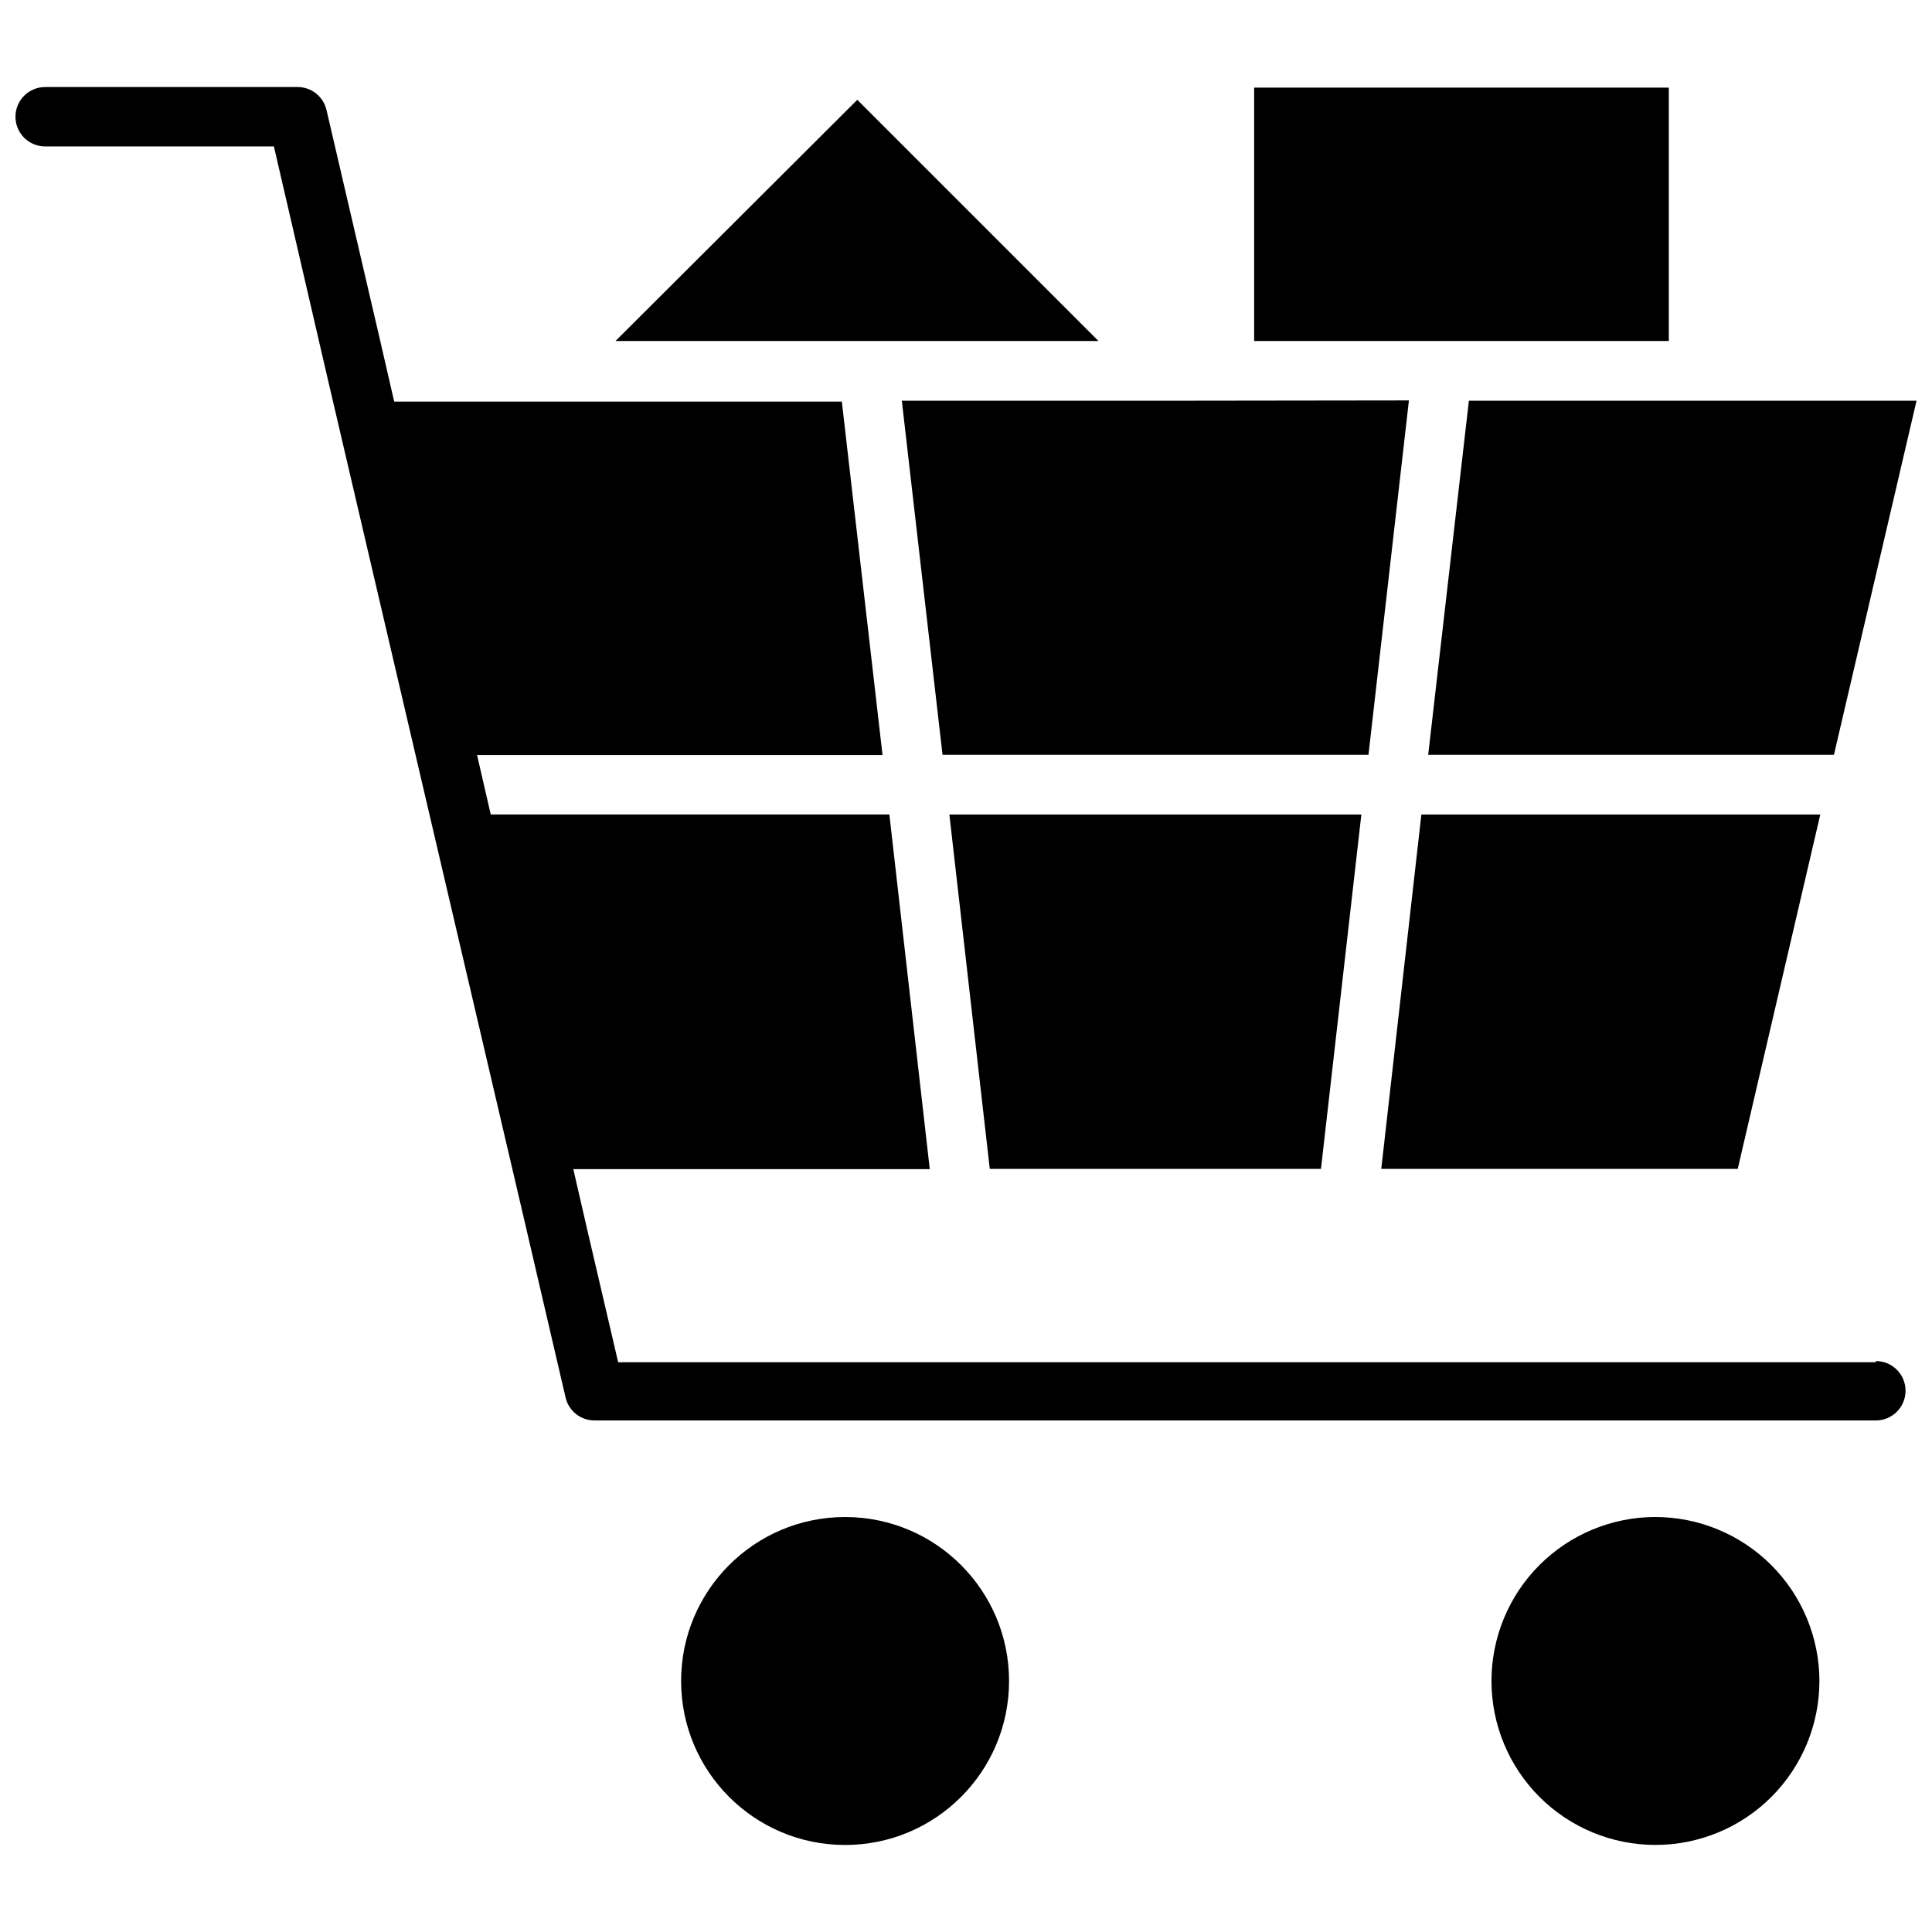 <?xml version="1.0" encoding="UTF-8"?>
<!-- Uploaded to: ICON Repo, www.svgrepo.com, Generator: ICON Repo Mixer Tools -->
<svg width="800px" height="800px" version="1.1" viewBox="144 144 512 512" xmlns="http://www.w3.org/2000/svg">
 <defs>
  <clipPath id="b">
   <path d="m522 250h129.9v95h-129.9z"/>
  </clipPath>
  <clipPath id="a">
   <path d="m148.09 167h500.91v354h-500.91z"/>
  </clipPath>
 </defs>
 <path d="m510.05 453.77h94.465l21.883-93.914h-105.72z"/>
 <g clip-path="url(#b)">
  <path d="m651.9 250.2h-118.63l-10.785 93.832h107.53z"/>
 </g>
 <path d="m494.07 453.77 10.703-93.914h-109.18l10.707 93.914z"/>
 <path d="m393.78 344.03h112.88l10.707-93.832v-0.082l-63.215 0.082h-71.16z"/>
 <g clip-path="url(#a)">
  <path d="m641.12 505.01h-333.3l-8.266-35.426-3.621-15.742h94.465l-10.707-93.992h-105.64l-3.621-15.742 107.45-0.004-10.785-93.676h-118.63l-3.621-15.742-14.324-61.562c-0.859-3.629-4.144-6.16-7.875-6.059h-66.676c-4.348 0-7.871 3.523-7.871 7.871s3.523 7.871 7.871 7.871h60.617l14.09 60.852 25.664 109.89 25.898 110.76 11.652 50.066h-0.004c0.855 3.629 4.144 6.16 7.871 6.062h339.36c4.348 0 7.875-3.523 7.875-7.871 0-4.348-3.527-7.875-7.875-7.875z"/>
 </g>
 <path d="m586.25 234.37v-67.148h-109.89v67.148z"/>
 <path d="m371.19 170.45-64.078 63.922h128z"/>
 <path d="m411.41 589.48c0 24-19.457 43.457-43.453 43.457-24 0-43.457-19.457-43.457-43.457 0-23.996 19.457-43.453 43.457-43.453 23.996 0 43.453 19.457 43.453 43.453"/>
 <path d="m582.63 546.02c-11.52 0.023-22.559 4.617-30.695 12.773-8.133 8.16-12.691 19.215-12.68 30.734 0.016 11.52 4.602 22.562 12.754 30.699 8.156 8.141 19.207 12.707 30.727 12.699 11.52-0.004 22.566-4.586 30.711-12.734 8.141-8.148 12.715-19.195 12.715-30.719-0.02-11.531-4.613-22.582-12.777-30.73-8.16-8.145-19.223-12.723-30.754-12.723z"/>
</svg>